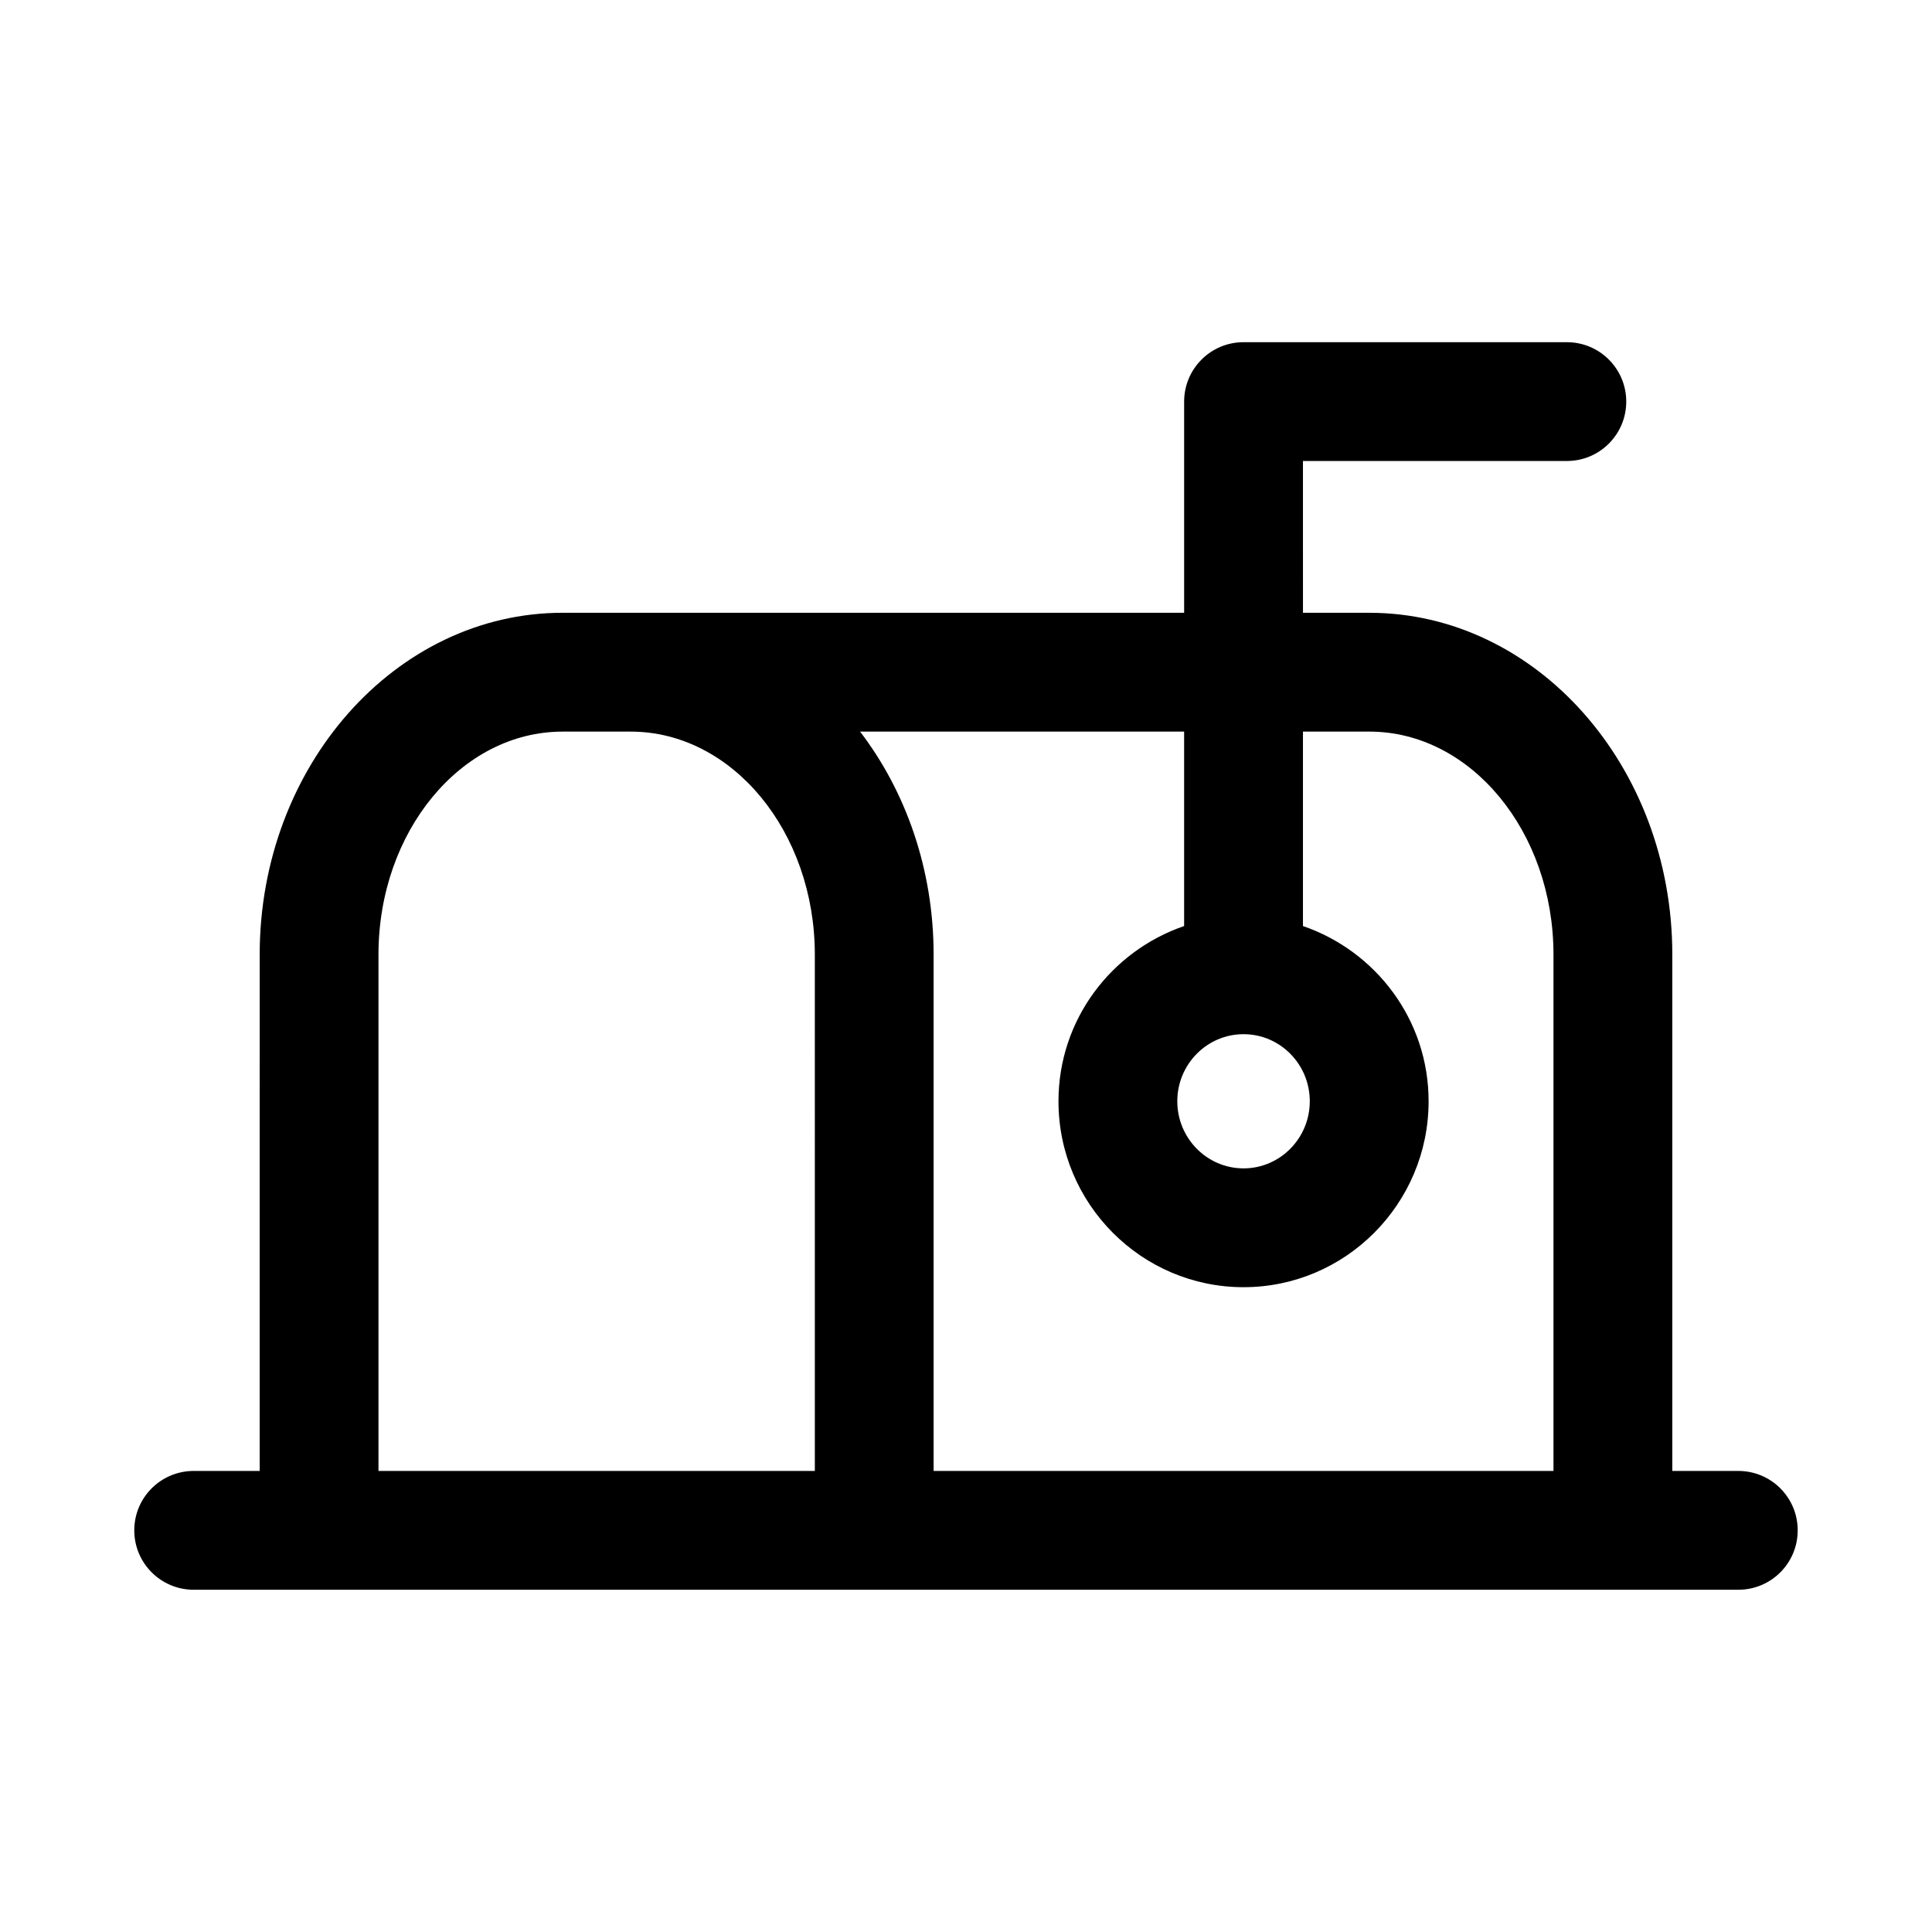 <?xml version="1.0" encoding="UTF-8"?>
<!-- Uploaded to: ICON Repo, www.iconrepo.com, Generator: ICON Repo Mixer Tools -->
<svg fill="#000000" width="800px" height="800px" version="1.1" viewBox="144 144 512 512" xmlns="http://www.w3.org/2000/svg">
 <path d="m604.67 533.82h-17.492v-136.85c0-49.941-36.023-90.574-80.293-90.574h-17.586l-0.004-40.227h69.934c8.707 0 15.742-7.055 15.742-15.742 0-8.691-7.039-15.742-15.742-15.742h-85.68c-8.707 0-15.742 7.055-15.742 15.742v55.969h-146.67l-18.023-0.004c-44.273 0-80.293 40.637-80.293 90.574l-0.004 136.85h-17.492c-8.691 0-15.742 7.039-15.742 15.742 0 8.707 7.055 15.742 15.742 15.742h409.34c8.707 0 15.742-7.039 15.742-15.742 0.004-8.707-7.031-15.742-15.738-15.742zm-360.37-136.85c0-32.59 21.898-59.086 48.805-59.086h18.027c26.906 0 48.805 26.512 48.805 59.086l0.004 136.85h-115.64zm127.62-59.09h85.883v51.531c-19.301 6.629-33.297 24.828-33.297 46.43 0 27.176 21.996 49.277 49.043 49.277 27.047 0 49.043-22.105 49.043-49.277 0-21.602-13.996-39.801-33.297-46.43v-51.531h17.586c26.906 0 48.805 26.512 48.805 59.086v136.85h-164.27v-136.85c0-22.562-7.352-43.219-19.492-59.09zm101.63 80.188c9.684 0 17.555 7.965 17.555 17.773s-7.871 17.789-17.555 17.789c-9.684 0-17.555-7.981-17.555-17.789s7.871-17.773 17.555-17.773z"/>
</svg>